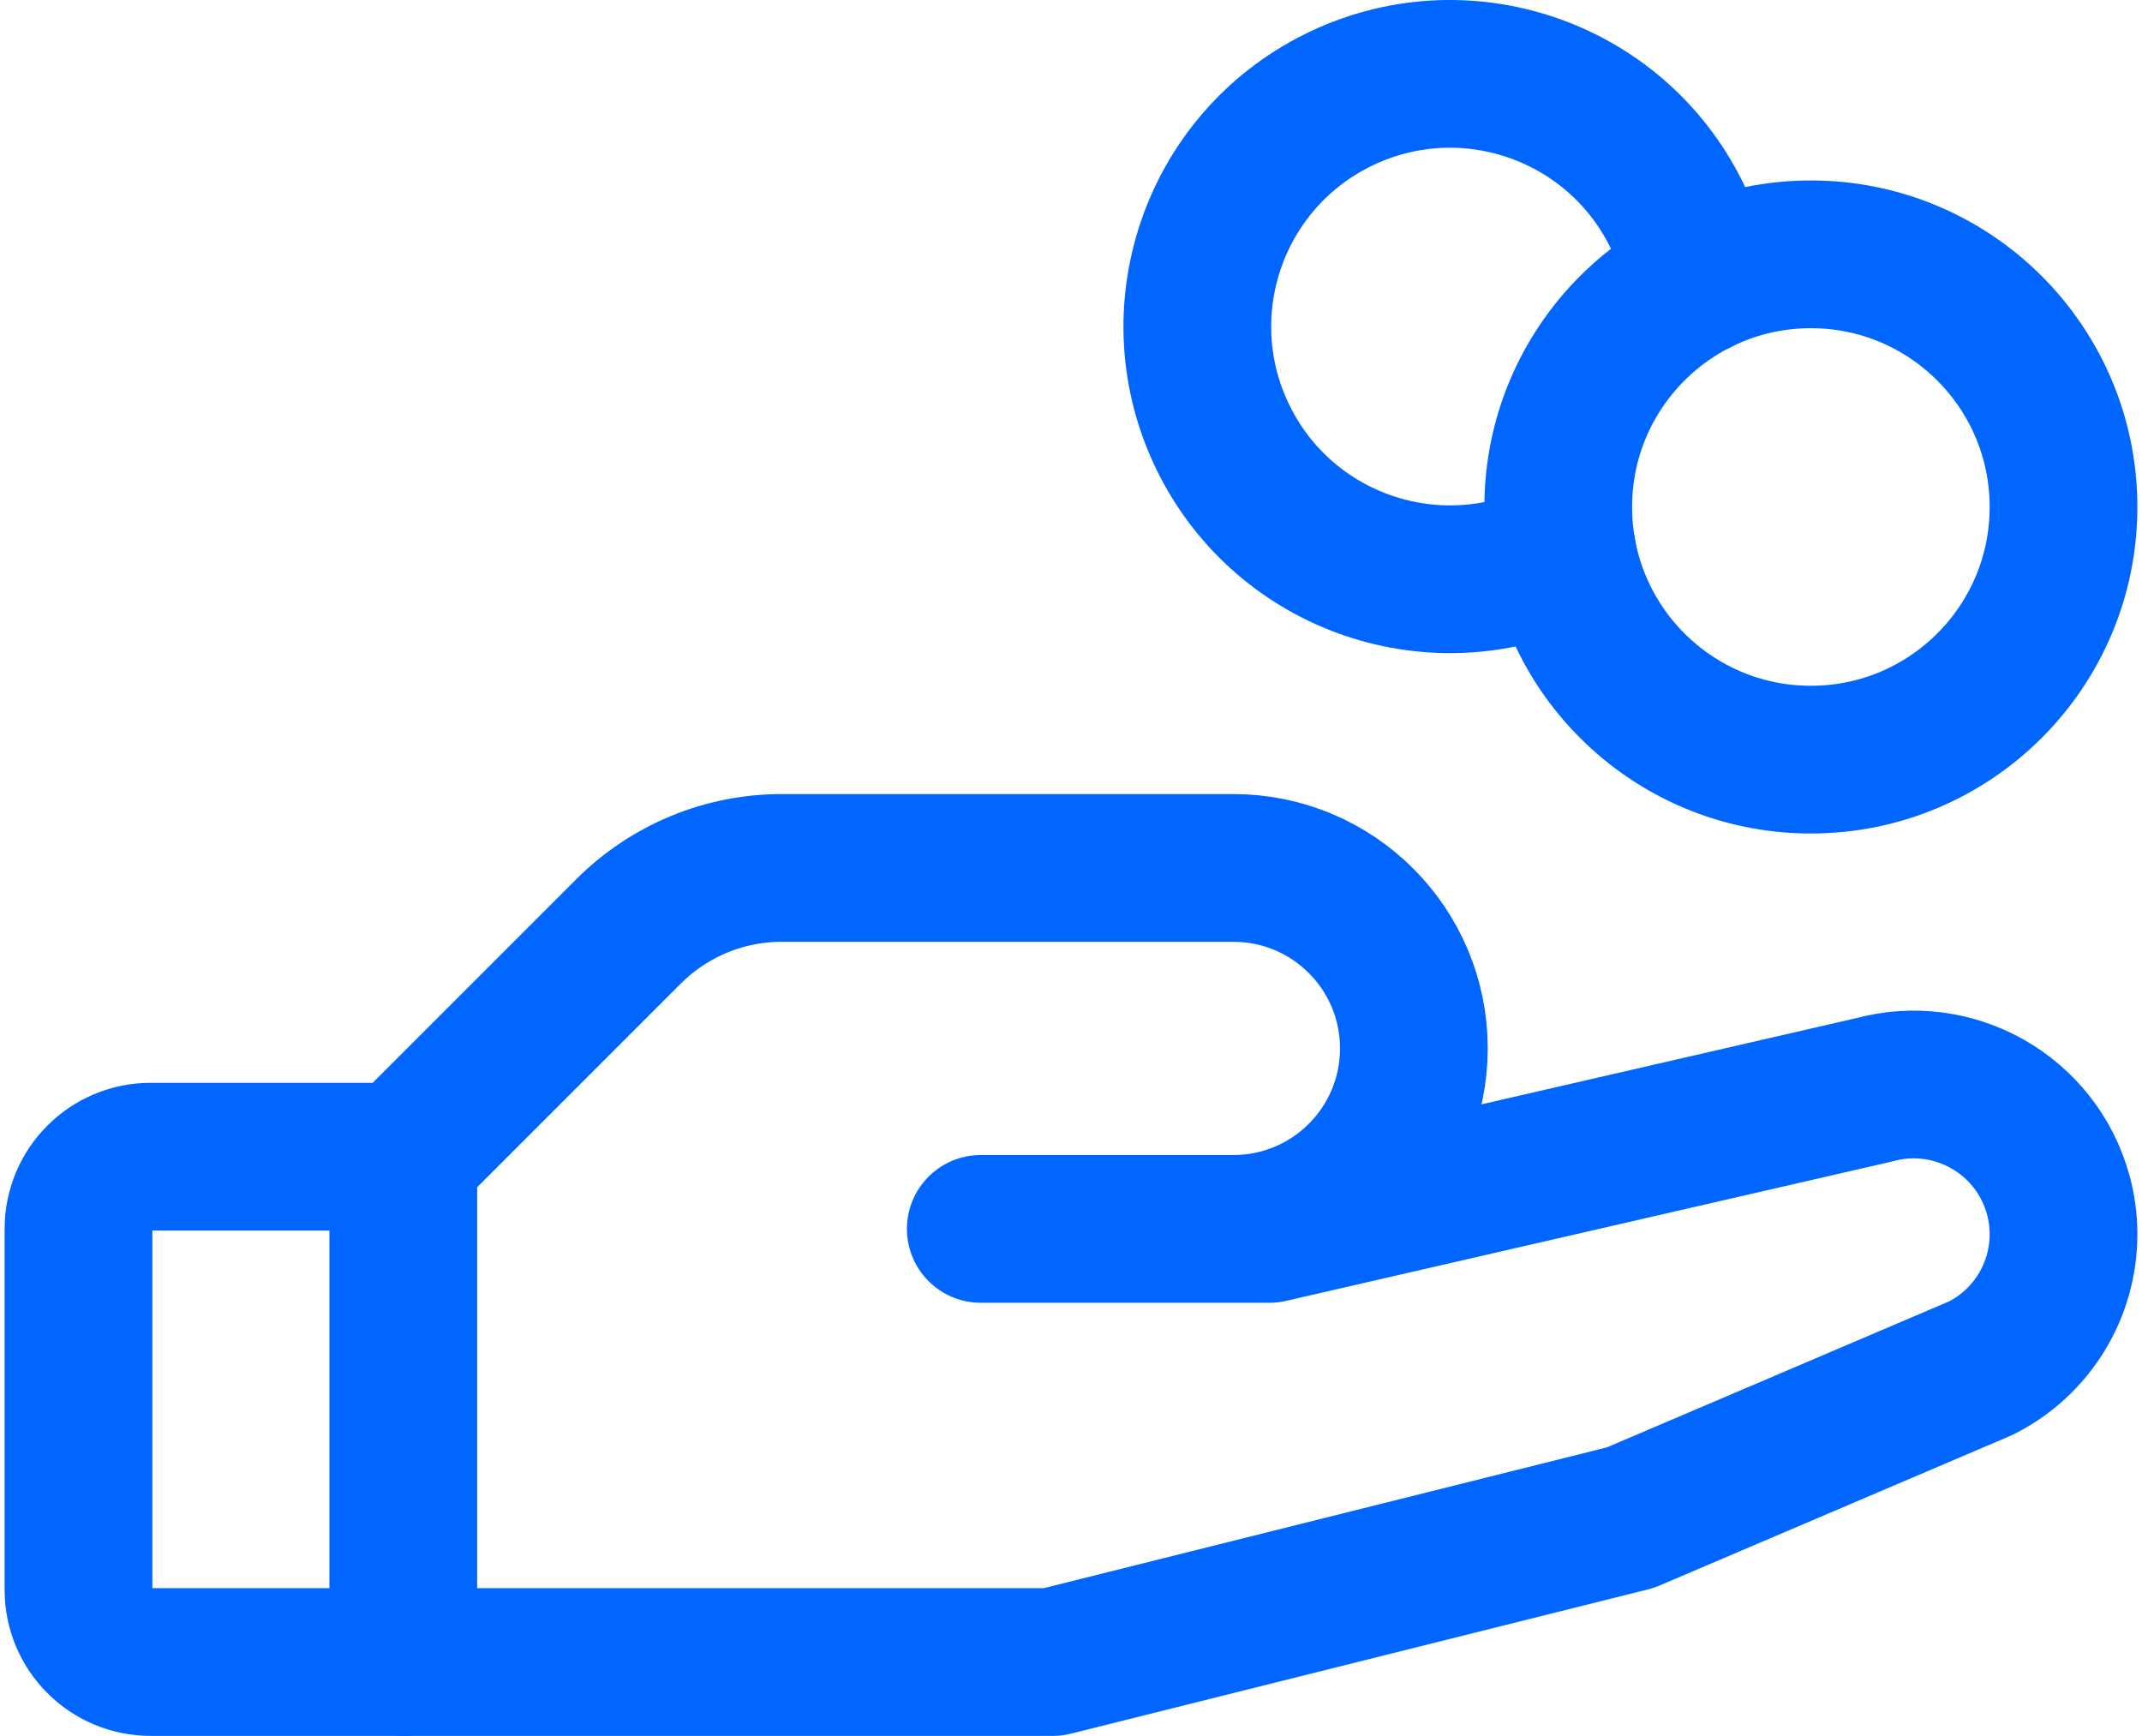 <svg width="58" height="47" viewBox="0 0 58 47" fill="none" xmlns="http://www.w3.org/2000/svg">
<g id="Group 1596">
<path id="Vector" d="M10.921 45H4.08C3 45 2.125 44.126 2.125 43.046V33.273C2.125 32.193 3 31.318 4.08 31.318H10.921" stroke="#0066FF" stroke-width="4" stroke-linecap="round" stroke-linejoin="round"/>
<path id="Vector_2" d="M49.034 20.568C52.812 20.568 55.875 17.505 55.875 13.727C55.875 9.949 52.812 6.886 49.034 6.886C45.256 6.886 42.193 9.949 42.193 13.727C42.193 17.505 45.256 20.568 49.034 20.568Z" stroke="#0066FF" stroke-width="4" stroke-linecap="round" stroke-linejoin="round"/>
<path id="Vector_3" d="M26.557 33.273H34.375L50.744 29.508C52.907 28.917 55.137 30.187 55.731 32.349C55.826 32.696 55.875 33.055 55.875 33.417C55.875 34.954 55.008 36.358 53.632 37.045L44.148 41.091L28.511 45H10.92V31.318L17.028 25.21C18.13 24.111 19.625 23.495 21.182 23.5H33.398C36.097 23.5 38.284 25.687 38.284 28.386C38.284 31.086 36.097 33.273 33.398 33.273H26.557Z" stroke="#0066FF" stroke-width="4" stroke-linecap="round" stroke-linejoin="round"/>
<path id="Vector_4" d="M42.306 14.968C38.922 16.649 34.817 15.269 33.136 11.885C31.455 8.501 32.836 4.397 36.219 2.716C39.603 1.035 43.708 2.415 45.389 5.799C45.672 6.368 45.873 6.974 45.99 7.6" stroke="#0066FF" stroke-width="4" stroke-linecap="round" stroke-linejoin="round"/>
</g>
</svg>
